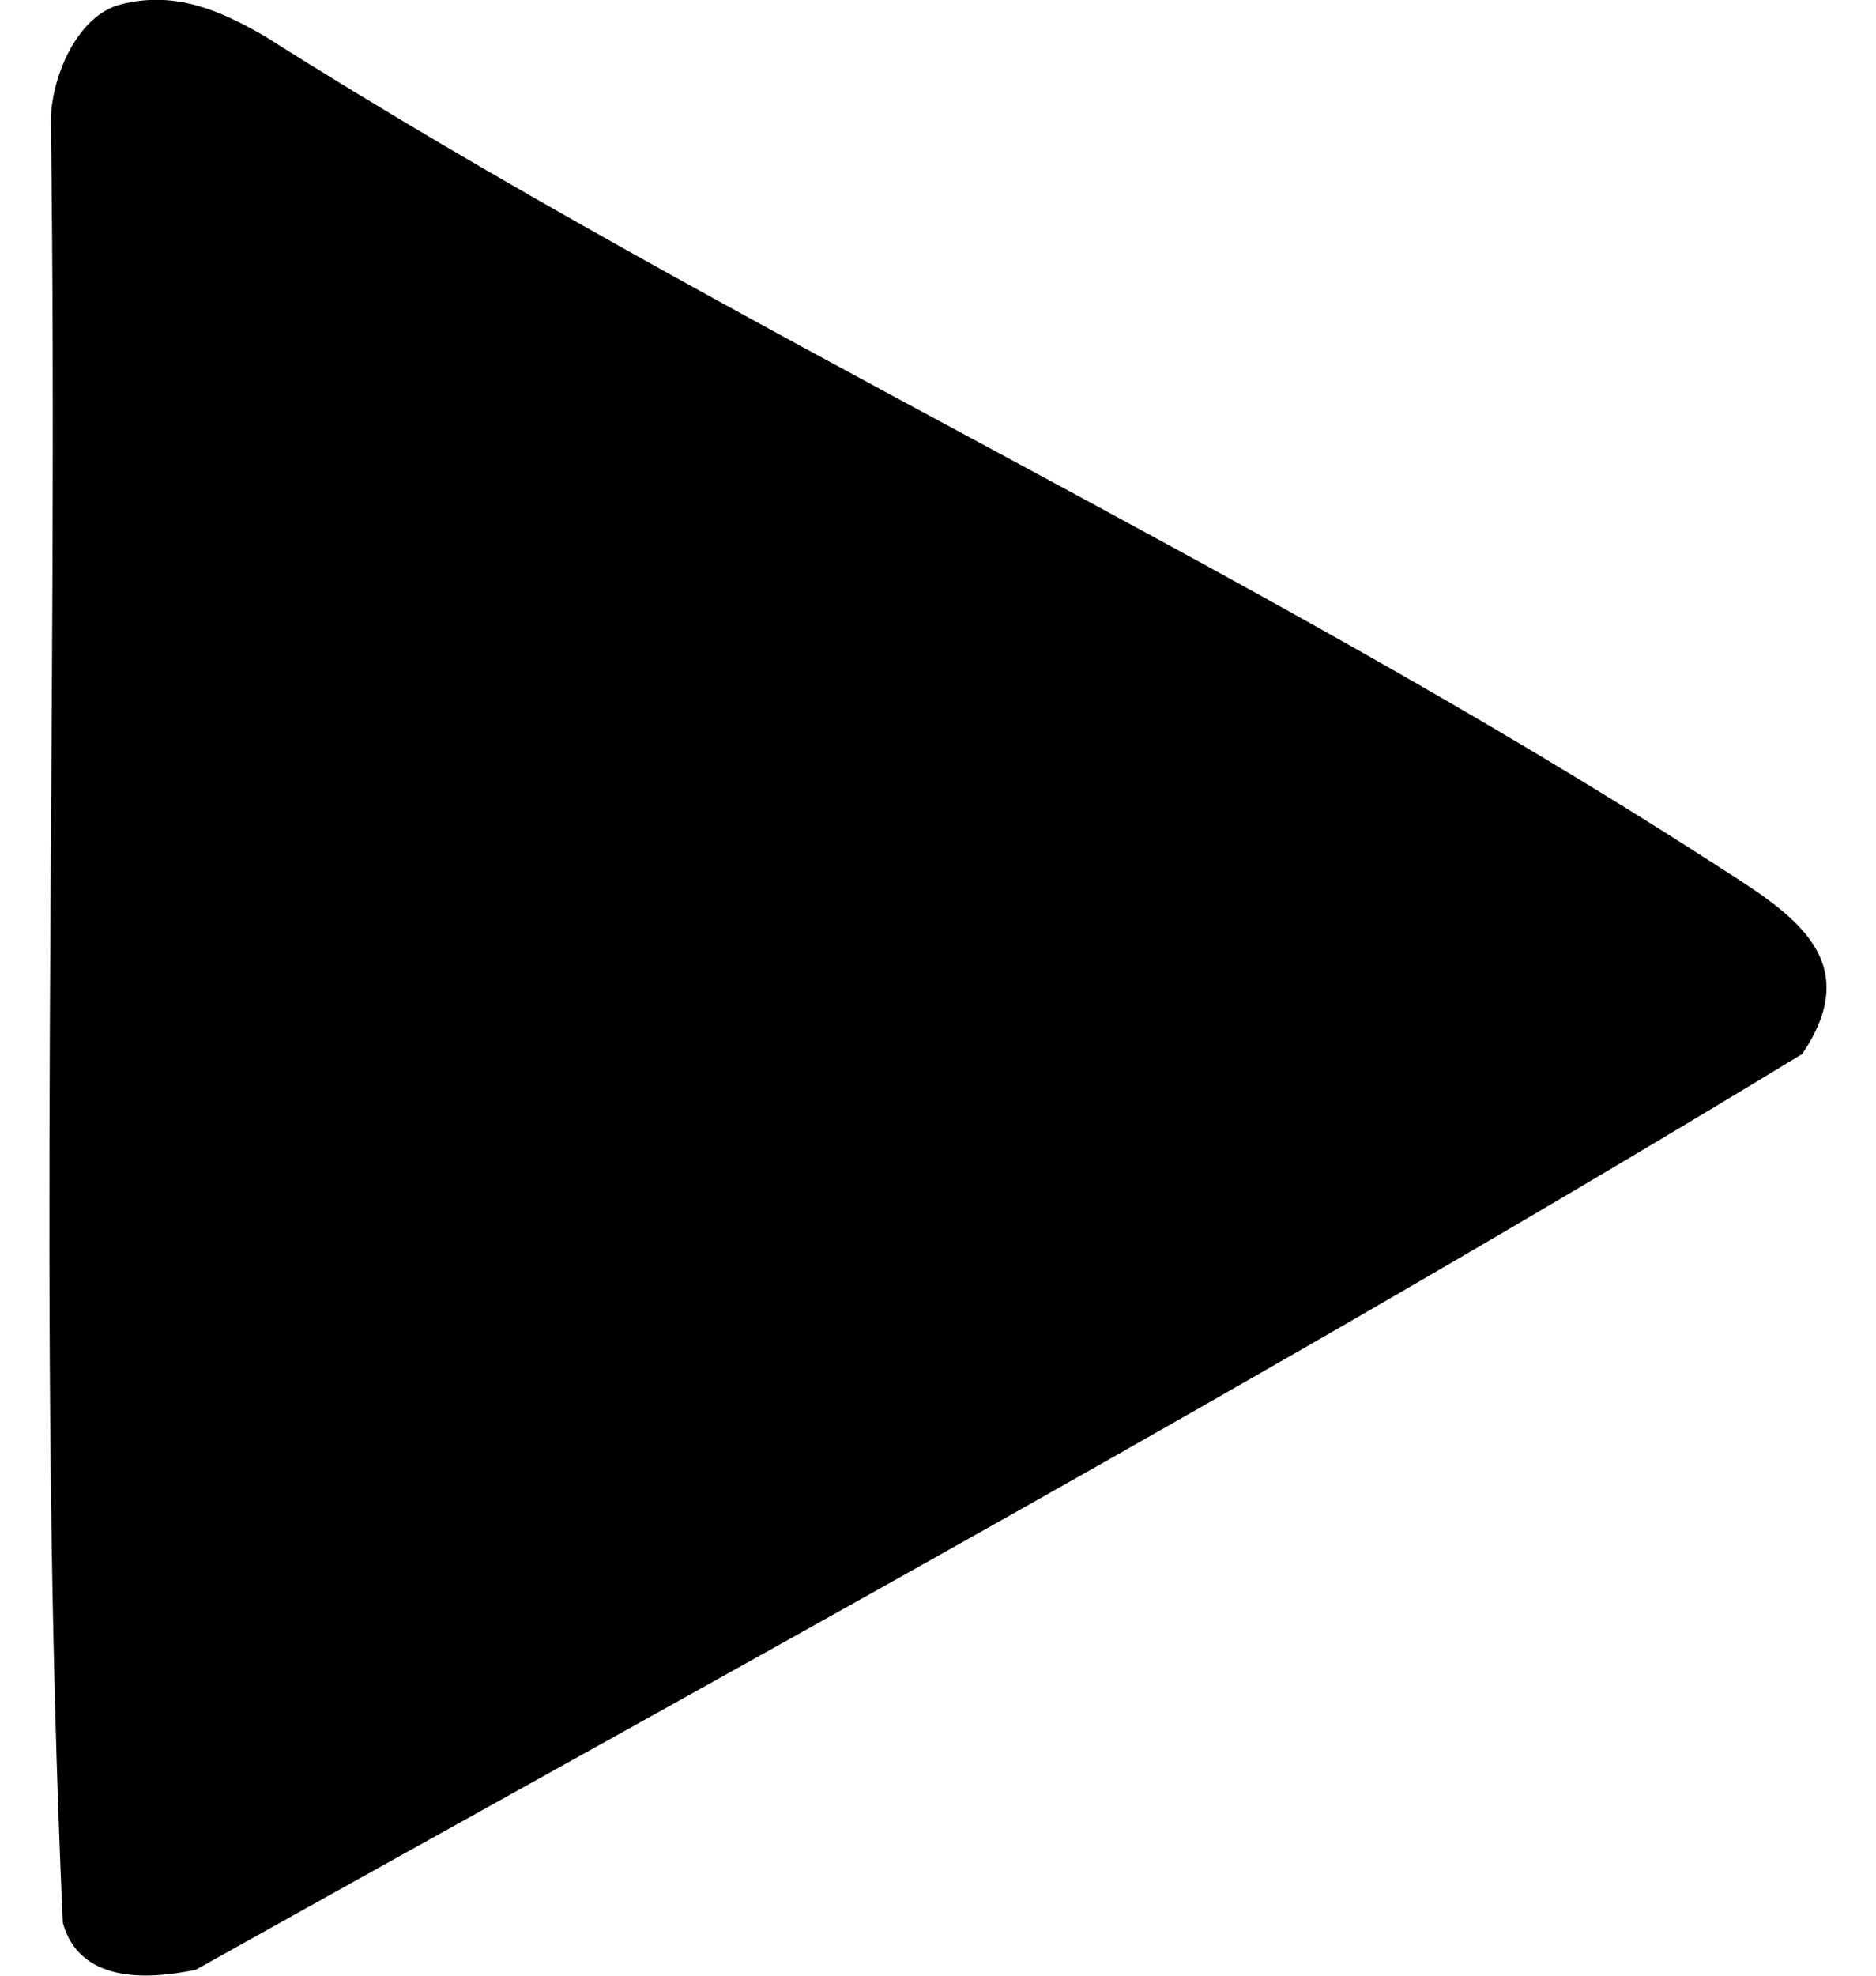 <?xml version="1.0" encoding="UTF-8"?> <svg xmlns="http://www.w3.org/2000/svg" width="19" height="20" viewBox="0 0 19 20" fill="none"><path d="M1.226 0.044C1.771 -0.095 2.225 0.103 2.679 0.365C7.365 3.332 12.688 5.733 17.329 8.724C18.081 9.209 18.928 9.675 18.252 10.67C12.925 13.908 7.426 16.899 1.983 19.94C1.463 20.049 0.802 20.063 0.636 19.464C0.363 13.413 0.6 7.303 0.515 1.227C0.515 0.801 0.772 0.157 1.226 0.044Z" fill="black"></path></svg> 